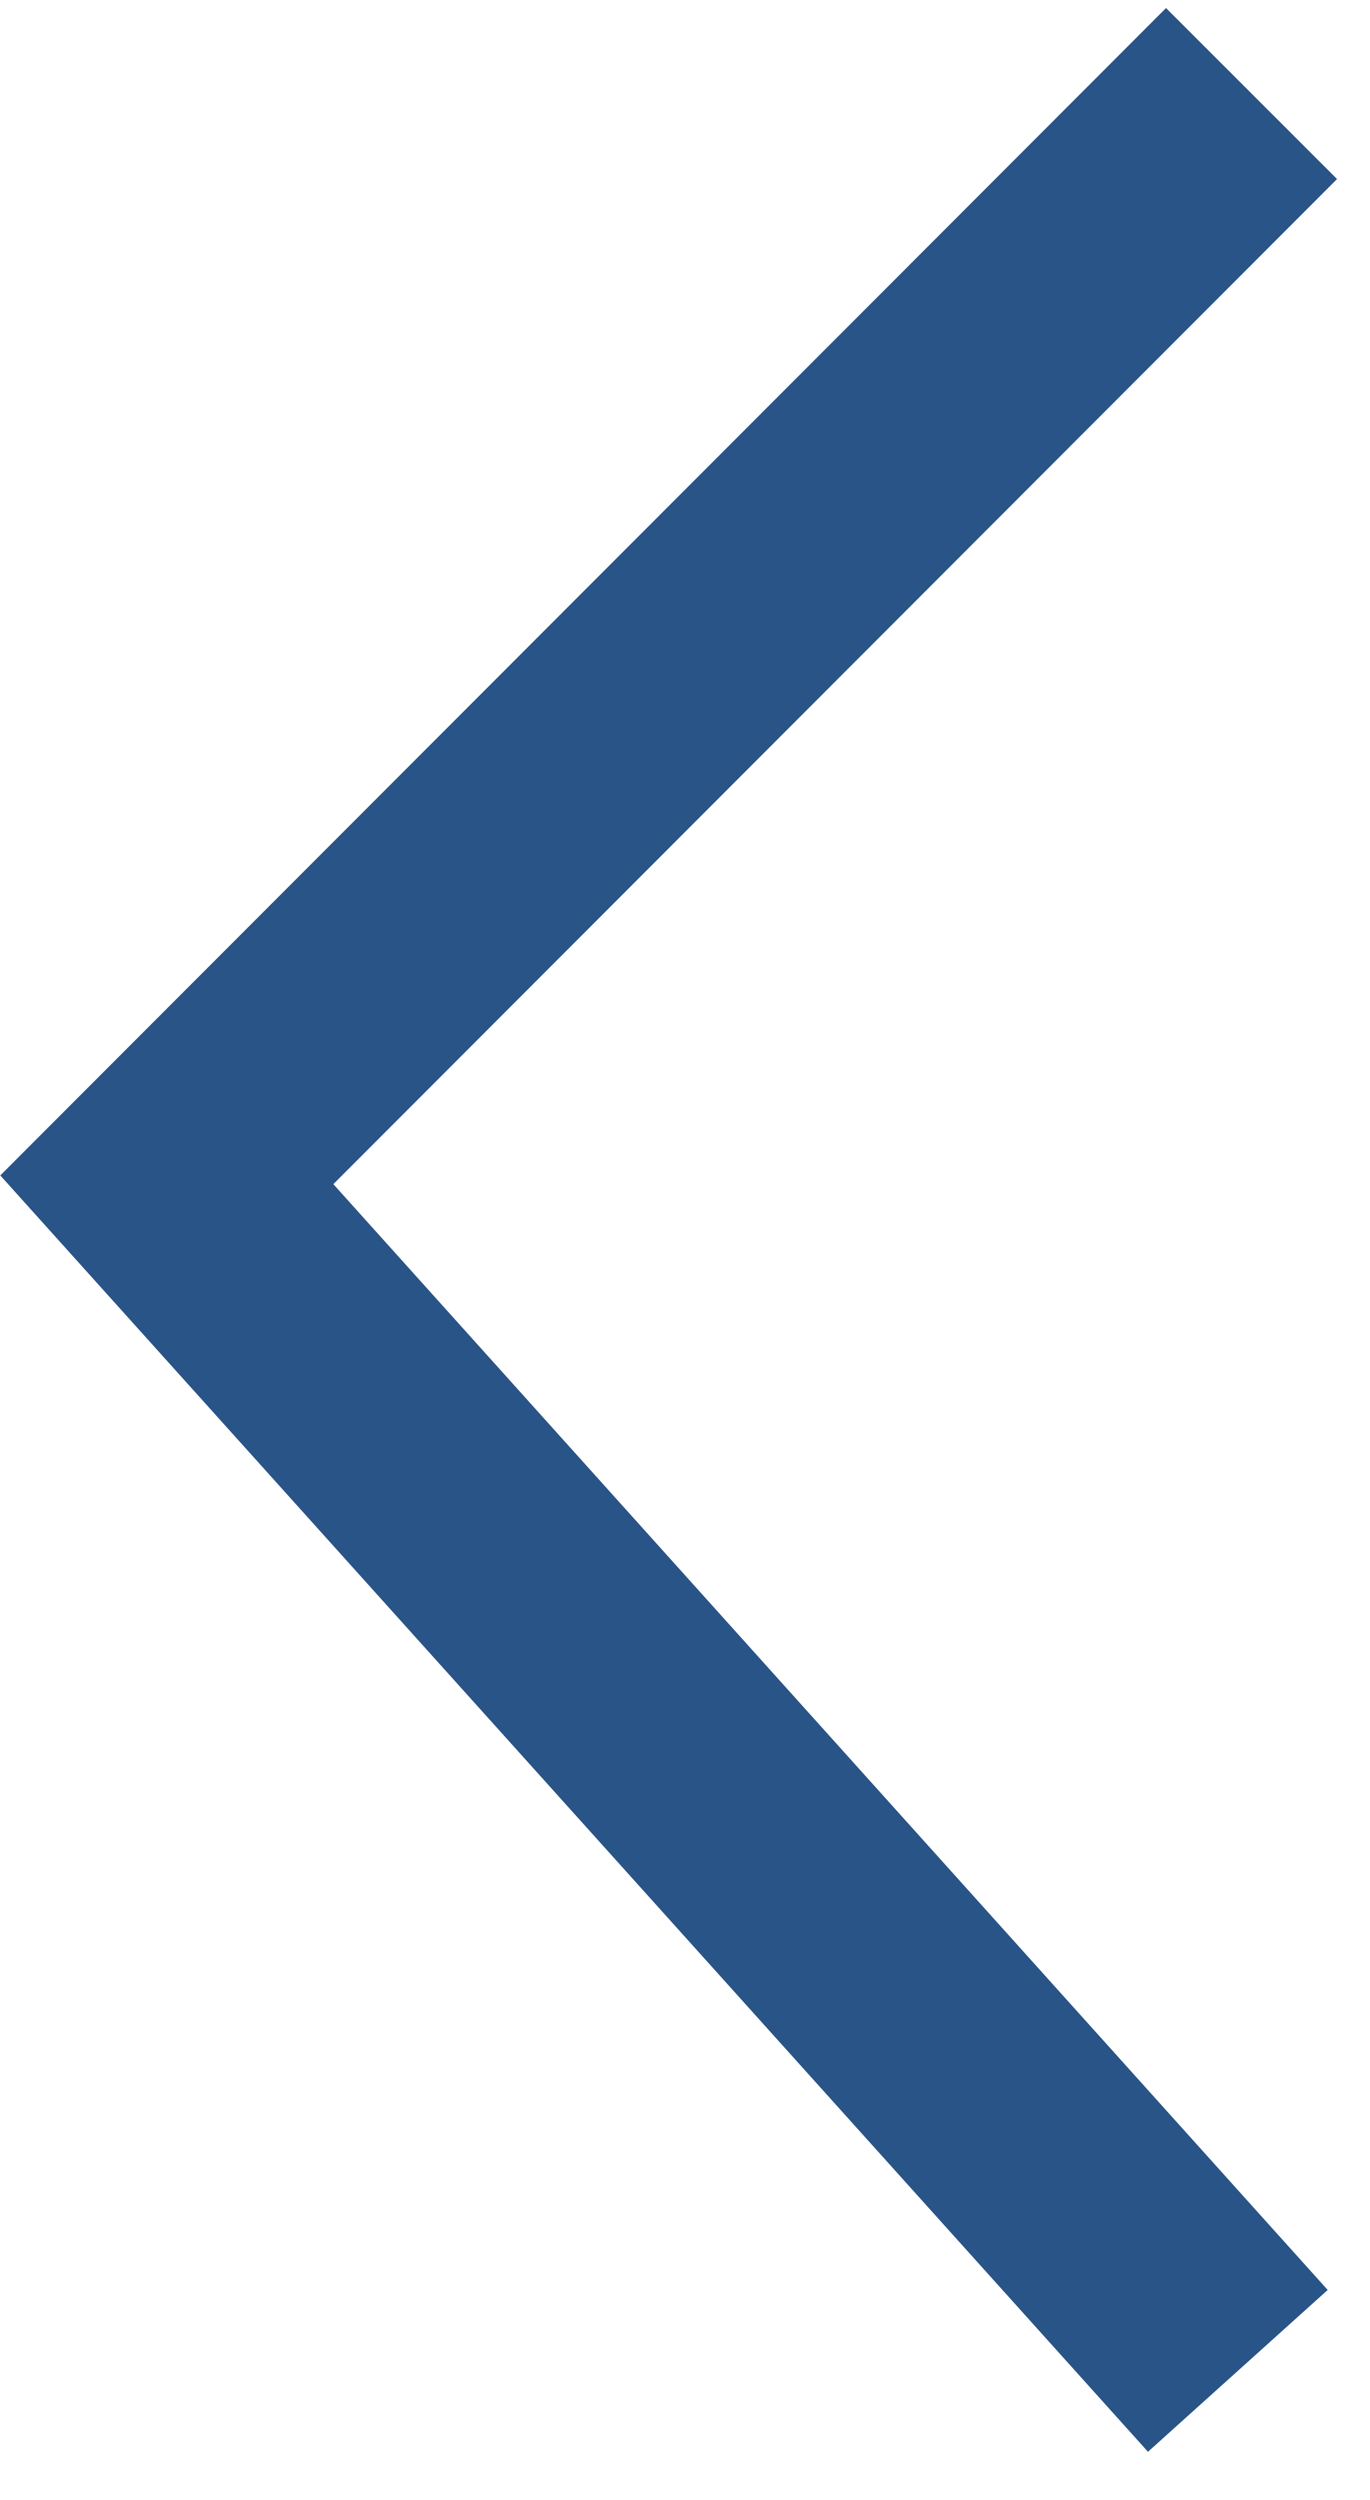 <?xml version="1.0" encoding="UTF-8"?>
<svg xmlns="http://www.w3.org/2000/svg" width="17" height="31" viewBox="0 0 17 31" fill="none">
  <path d="M15.53 1.16L2.07 14.63L15.36 29.4" stroke="#295487" stroke-width="3" stroke-miterlimit="10"></path>
</svg>
